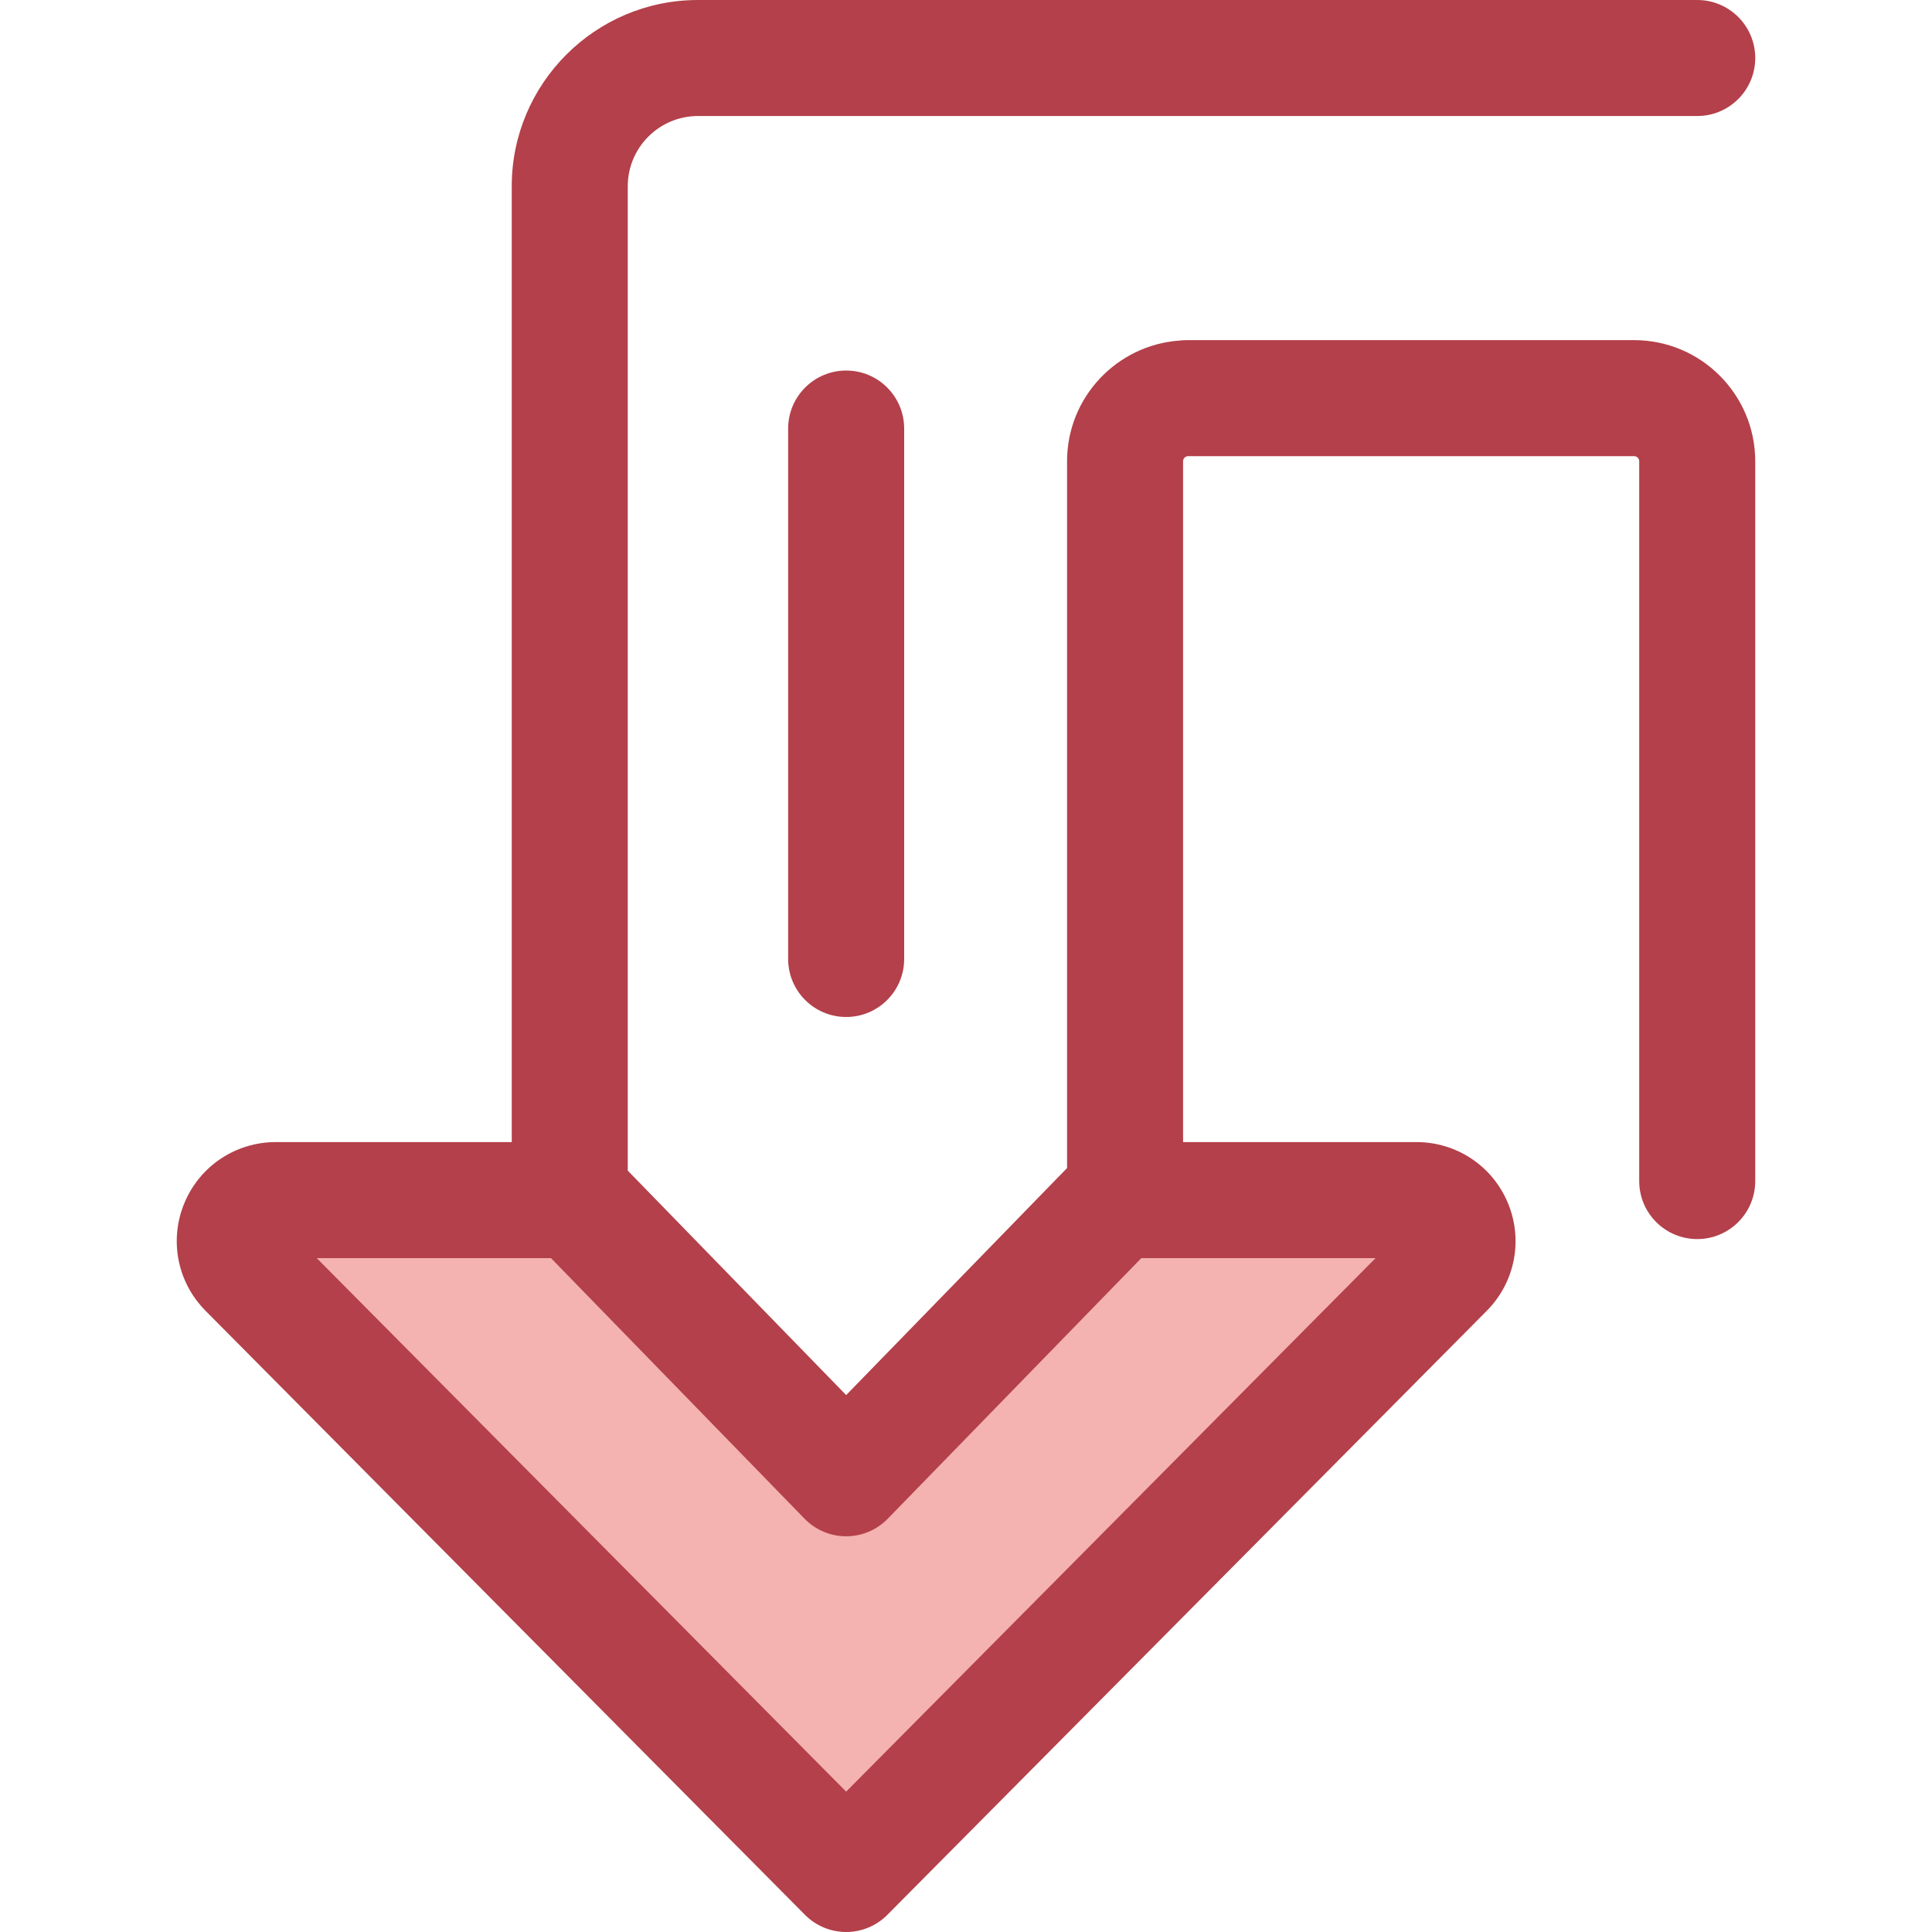 <?xml version="1.0" encoding="iso-8859-1"?>
<!-- Generator: Adobe Illustrator 19.0.0, SVG Export Plug-In . SVG Version: 6.00 Build 0)  -->
<svg version="1.1" id="Layer_1" xmlns="http://www.w3.org/2000/svg" xmlns:xlink="http://www.w3.org/1999/xlink" x="0px" y="0px"
	 viewBox="0 0 512 512" style="enable-background:new 0 0 512 512;" xml:space="preserve">
<path style="fill:#F4B2B0;" d="M224.242,391.758l-71.734-73.721H73.083c-9.651,0-14.504,11.651-7.705,18.503l158.863,160.087
	L383.105,336.54c6.798-6.85,1.946-18.503-7.705-18.503h-79.425L224.242,391.758z"/>
<g>
	<path style="fill:#B3404A;" d="M433.06,90.138h-16.701h-101.48h-0.438c-0.607,0-1.202,0.045-1.793,0.112
		c-16.658,1.153-29.867,15.038-29.867,31.984v187.317l-58.539,60.162l-57.879-59.483V49.35c0-10.258,8.346-18.604,18.604-18.604
		h264.817c8.489,0,15.373-6.883,15.373-15.373S458.273,0,449.784,0H184.967c-27.212,0-49.35,22.139-49.35,49.35v253.314H73.083
		c-10.624,0-20.128,6.337-24.213,16.145c-4.085,9.808-1.889,21.018,5.596,28.56L213.33,507.456
		c2.886,2.909,6.815,4.544,10.912,4.544s8.026-1.636,10.912-4.544l158.863-160.087c7.482-7.542,9.679-18.752,5.594-28.56
		c-4.085-9.806-13.588-16.143-24.212-16.143h-61.872v-180.43c0-0.744,0.607-1.35,1.351-1.35h101.48h16.701
		c0.744,0,1.351,0.606,1.351,1.35v190.759c0,8.491,6.884,15.373,15.373,15.373c8.489,0,15.373-6.883,15.373-15.373V122.236
		C465.157,104.537,450.759,90.138,433.06,90.138z M364.551,333.41L224.24,474.802L83.931,333.41h62.085l67.206,69.069
		c2.893,2.975,6.867,4.652,11.018,4.652s8.125-1.677,11.018-4.652l67.206-69.069L364.551,333.41L364.551,333.41z"/>
	<path style="fill:#B3404A;" d="M224.242,269.512c-8.491,0-15.373-6.883-15.373-15.373V113.571c0-8.491,6.883-15.373,15.373-15.373
		c8.491,0,15.373,6.882,15.373,15.373v140.568C239.615,262.63,232.732,269.512,224.242,269.512z"/>
</g>
<g>
</g>
<g>
</g>
<g>
</g>
<g>
</g>
<g>
</g>
<g>
</g>
<g>
</g>
<g>
</g>
<g>
</g>
<g>
</g>
<g>
</g>
<g>
</g>
<g>
</g>
<g>
</g>
<g>
</g>
</svg>
